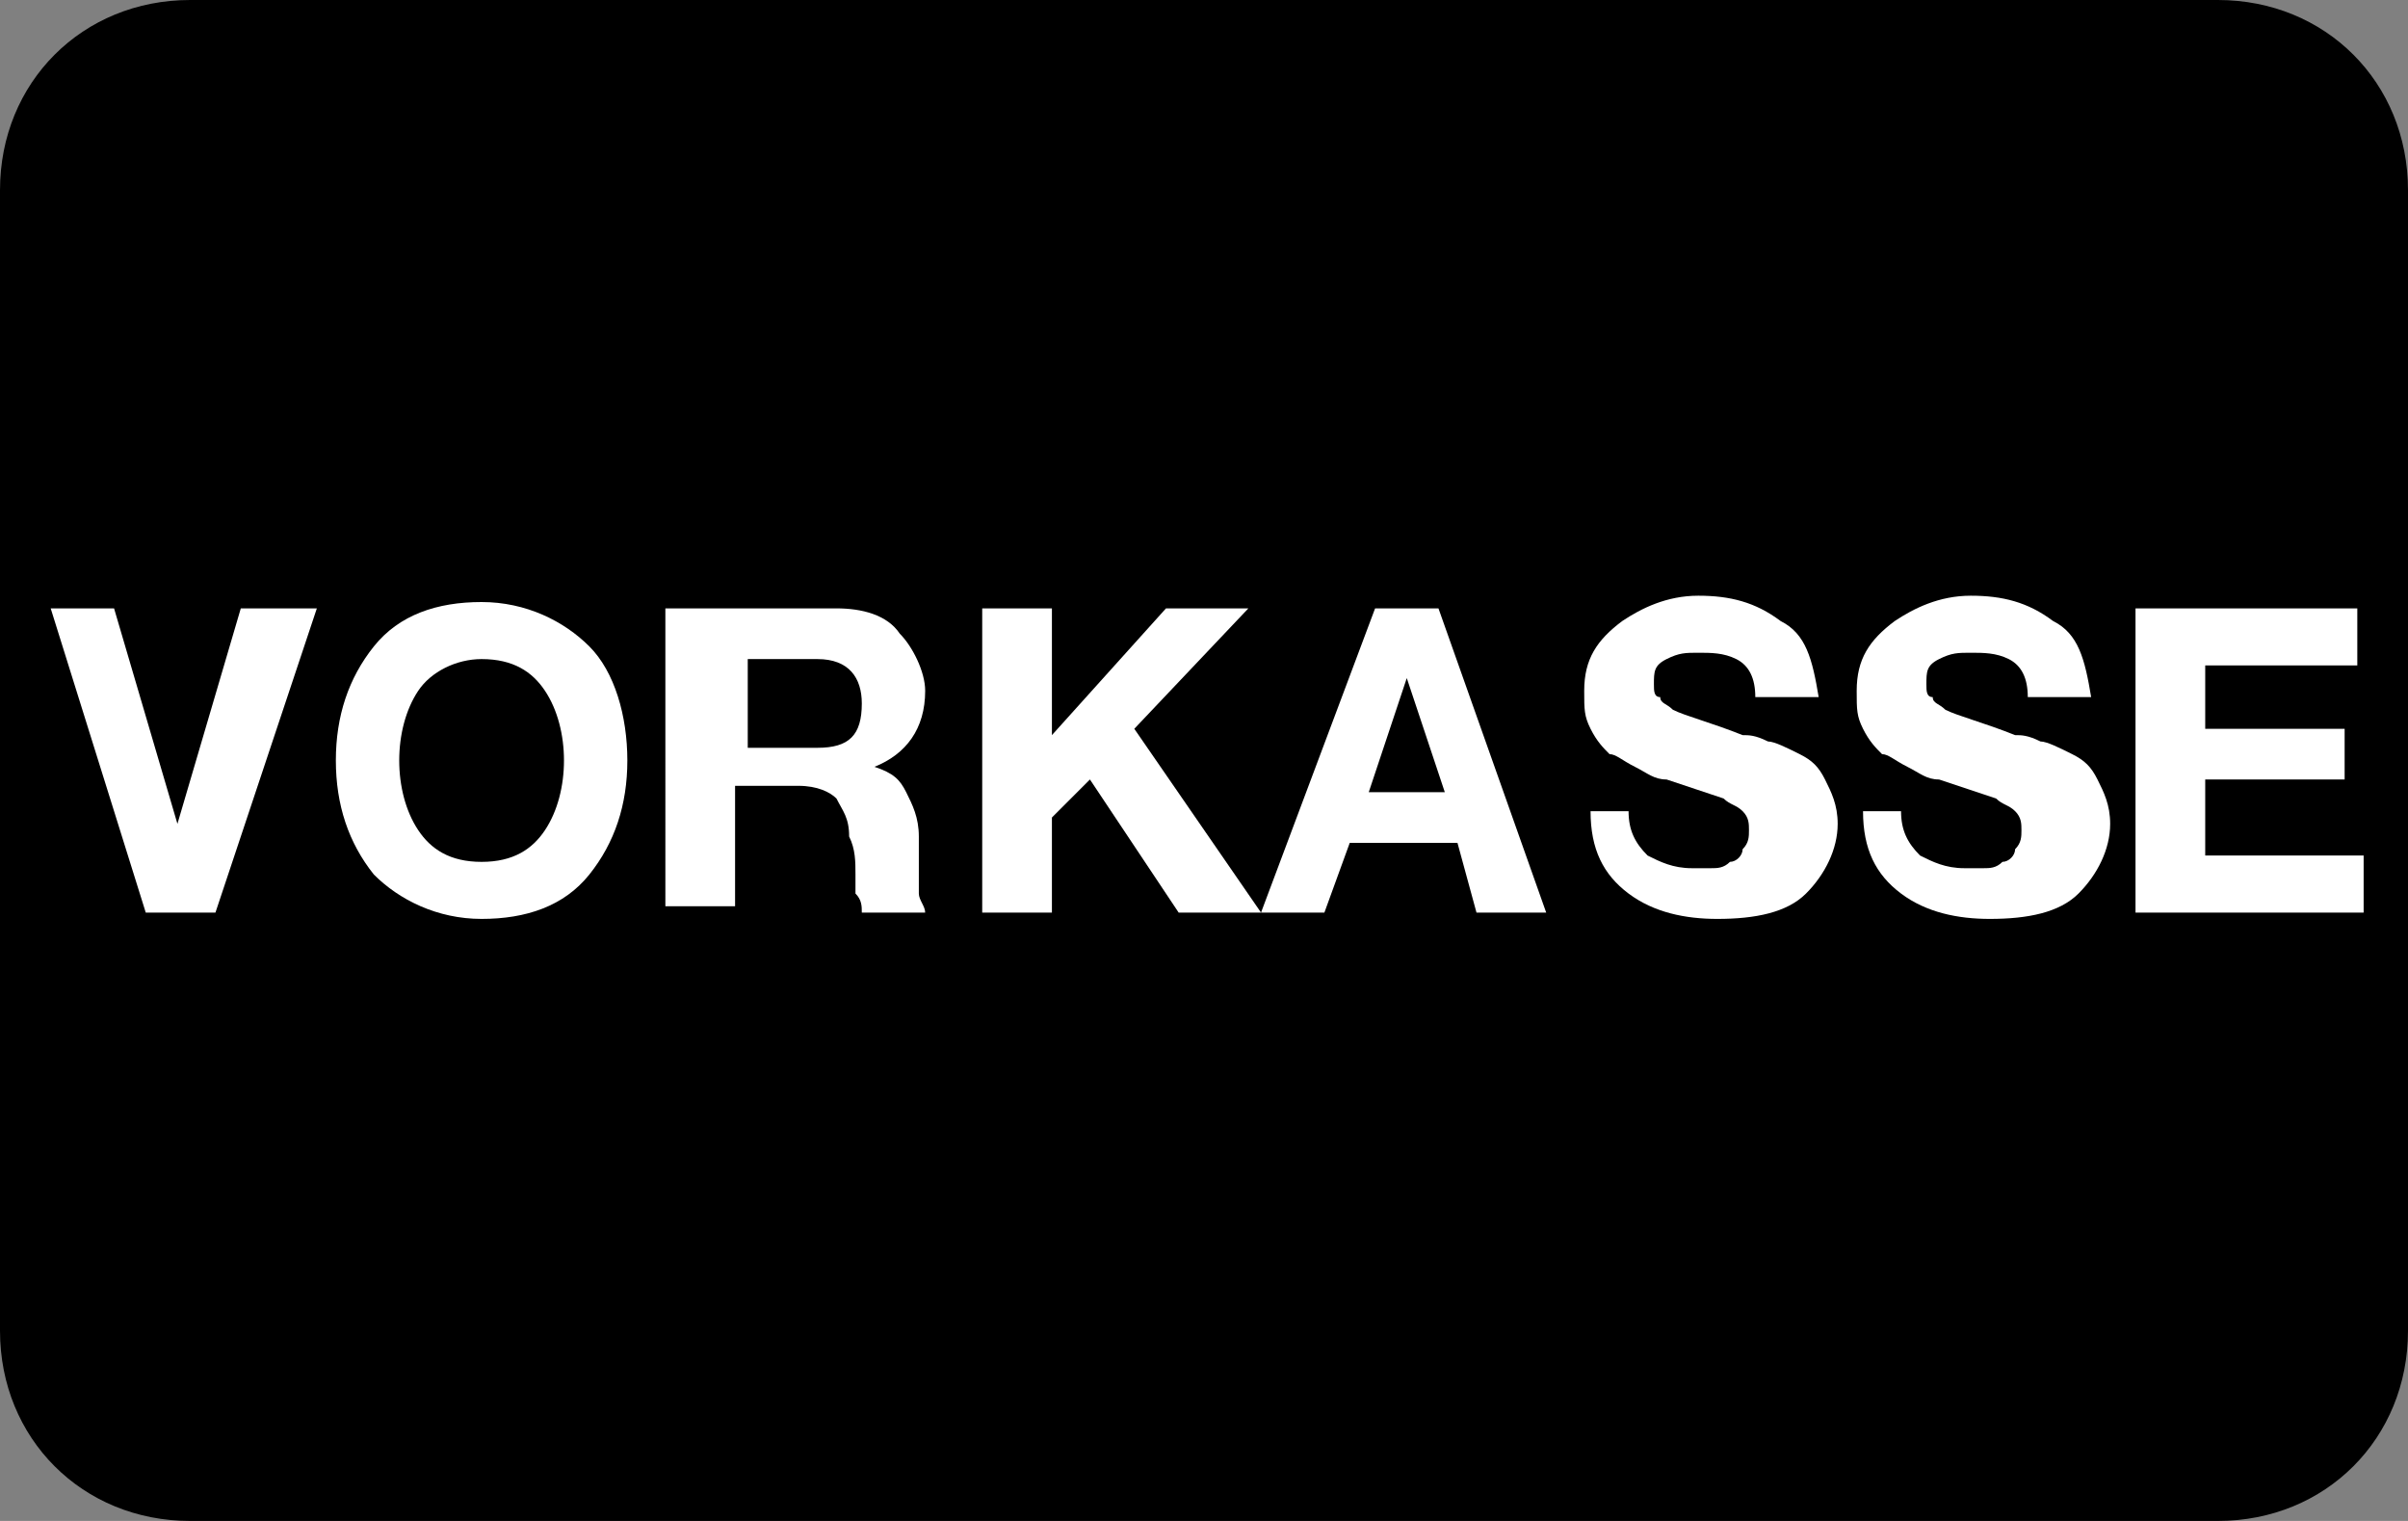 <svg class="payment-icon" width="38" height="24" xmlns="http://www.w3.org/2000/svg" viewBox="0 0 38 24" style="enable-background:new 0 0 38 24;" xml:space="preserve">
<rect x="0" y="0" width="38" height="24" fill="#808080" stroke="none"/>
<style type="text/css">
	.st0{fill:#FFFFFF;}
</style>
<g id="border">
	<path d="M35,0H3C1.3,0,0,1.3,0,3v18c0,1.7,1.3,3,3,3h32c1.7,0,3-1.3,3-3V3C38,1.3,36.7,0,35,0z"/>
</g>
<g>
	<path class="st0" d="M3.4,14.4H2.3L0.8,9.6h1l1,3.4h0l1-3.4H5L3.4,14.4z"/>
	<path class="st0" d="M5.3,12c0-0.7,0.2-1.3,0.6-1.8c0.4-0.5,1-0.7,1.7-0.7c0.7,0,1.3,0.3,1.7,0.7s0.6,1.1,0.6,1.8
		c0,0.7-0.2,1.3-0.6,1.8c-0.4,0.5-1,0.7-1.7,0.7c-0.7,0-1.3-0.3-1.7-0.7C5.5,13.3,5.3,12.7,5.3,12z M6.3,12c0,0.4,0.1,0.8,0.3,1.1
		c0.2,0.3,0.5,0.5,1,0.5c0.5,0,0.8-0.2,1-0.5c0.2-0.3,0.3-0.7,0.3-1.1c0-0.4-0.1-0.8-0.3-1.1c-0.2-0.3-0.5-0.5-1-0.5
		c-0.4,0-0.8,0.2-1,0.5C6.4,11.2,6.3,11.6,6.3,12z"/>
	<path class="st0" d="M10.7,9.6h2.5c0.4,0,0.8,0.1,1,0.4c0.2,0.2,0.4,0.6,0.4,0.9c0,0.6-0.3,1-0.8,1.2v0c0.3,0.1,0.4,0.2,0.5,0.4
		c0.1,0.2,0.2,0.4,0.2,0.7c0,0.2,0,0.3,0,0.6c0,0.1,0,0.1,0,0.1c0,0.1,0,0.1,0,0.2c0,0.1,0.1,0.2,0.1,0.3h-1c0-0.1,0-0.2-0.1-0.3
		c0-0.1,0-0.2,0-0.3c0-0.2,0-0.4-0.1-0.6c0-0.3-0.1-0.4-0.2-0.6c-0.1-0.1-0.3-0.2-0.6-0.2h-1v1.9h-1.1V9.6z M11.8,11.8h1.1
		c0.5,0,0.7-0.2,0.7-0.7c0-0.4-0.2-0.7-0.7-0.7h-1.1V11.8z"/>
	<path class="st0" d="M15.5,9.6h1.1v2l1.8-2h1.3l-1.8,1.9l2,2.9h-1.3l-1.4-2.1l-0.6,0.6v1.5h-1.1V9.6z"/>
	<path class="st0" d="M21.7,9.6h1l1.7,4.8h-1.1L23,13.3h-1.7l-0.4,1.1h-1L21.7,9.6z M21.6,12.5h1.2l-0.6-1.8h0L21.6,12.5z"/>
	<path class="st0" d="M25.7,12.8c0,0.3,0.1,0.5,0.3,0.7c0.2,0.1,0.4,0.2,0.7,0.2c0.1,0,0.2,0,0.3,0c0.1,0,0.2,0,0.3-0.1
		c0.1,0,0.2-0.1,0.2-0.2c0.1-0.1,0.1-0.2,0.1-0.3c0-0.1,0-0.2-0.1-0.3c-0.1-0.1-0.2-0.1-0.3-0.2c-0.3-0.1-0.6-0.2-0.9-0.3
		c-0.2,0-0.3-0.1-0.5-0.2c-0.2-0.1-0.3-0.2-0.4-0.2c-0.1-0.1-0.2-0.2-0.3-0.4c-0.1-0.2-0.1-0.3-0.1-0.6c0-0.5,0.2-0.8,0.6-1.1
		c0.3-0.2,0.7-0.4,1.2-0.4c0.5,0,0.9,0.1,1.3,0.4c0.4,0.2,0.5,0.6,0.6,1.2h-1c0-0.3-0.1-0.5-0.3-0.6c-0.2-0.1-0.4-0.1-0.6-0.1
		c-0.2,0-0.3,0-0.5,0.1c-0.2,0.1-0.2,0.2-0.2,0.4c0,0.1,0,0.2,0.1,0.2c0,0.1,0.1,0.1,0.2,0.2c0.2,0.1,0.6,0.2,1.1,0.4
		c0.1,0,0.2,0,0.4,0.1c0.1,0,0.3,0.1,0.5,0.2c0.2,0.1,0.3,0.2,0.4,0.4c0.1,0.2,0.2,0.4,0.2,0.7c0,0.4-0.2,0.8-0.5,1.1
		c-0.3,0.3-0.8,0.4-1.4,0.4c-0.5,0-1-0.1-1.4-0.4c-0.4-0.3-0.6-0.7-0.6-1.3H25.7z"/>
	<path class="st0" d="M30,12.8c0,0.3,0.1,0.5,0.3,0.7c0.2,0.1,0.4,0.2,0.7,0.2c0.1,0,0.2,0,0.3,0c0.1,0,0.2,0,0.3-0.1
		c0.1,0,0.2-0.1,0.2-0.2c0.1-0.1,0.1-0.2,0.1-0.3c0-0.1,0-0.2-0.1-0.3c-0.1-0.1-0.2-0.1-0.3-0.2c-0.3-0.1-0.6-0.2-0.9-0.3
		c-0.2,0-0.3-0.1-0.5-0.2c-0.2-0.1-0.3-0.2-0.4-0.2c-0.1-0.1-0.2-0.2-0.3-0.4c-0.1-0.2-0.1-0.3-0.1-0.6c0-0.5,0.2-0.8,0.6-1.1
		c0.3-0.2,0.7-0.4,1.2-0.4c0.5,0,0.9,0.1,1.3,0.4c0.4,0.2,0.5,0.6,0.6,1.2h-1c0-0.3-0.1-0.5-0.3-0.6c-0.2-0.1-0.4-0.1-0.6-0.1
		c-0.2,0-0.3,0-0.5,0.1c-0.2,0.1-0.2,0.2-0.2,0.4c0,0.1,0,0.2,0.1,0.2c0,0.1,0.1,0.1,0.2,0.2c0.2,0.1,0.6,0.2,1.1,0.4
		c0.1,0,0.2,0,0.4,0.1c0.1,0,0.3,0.1,0.5,0.2c0.2,0.1,0.3,0.2,0.4,0.4c0.1,0.2,0.2,0.4,0.2,0.7c0,0.4-0.2,0.8-0.5,1.1
		c-0.3,0.3-0.8,0.4-1.4,0.4c-0.5,0-1-0.1-1.4-0.4c-0.4-0.3-0.6-0.7-0.6-1.3H30z"/>
	<path class="st0" d="M33.7,9.6h3.5v0.9h-2.4v1H37v0.8h-2.2v1.2h2.5v0.9h-3.6V9.6z"/>
</g>
</svg>
